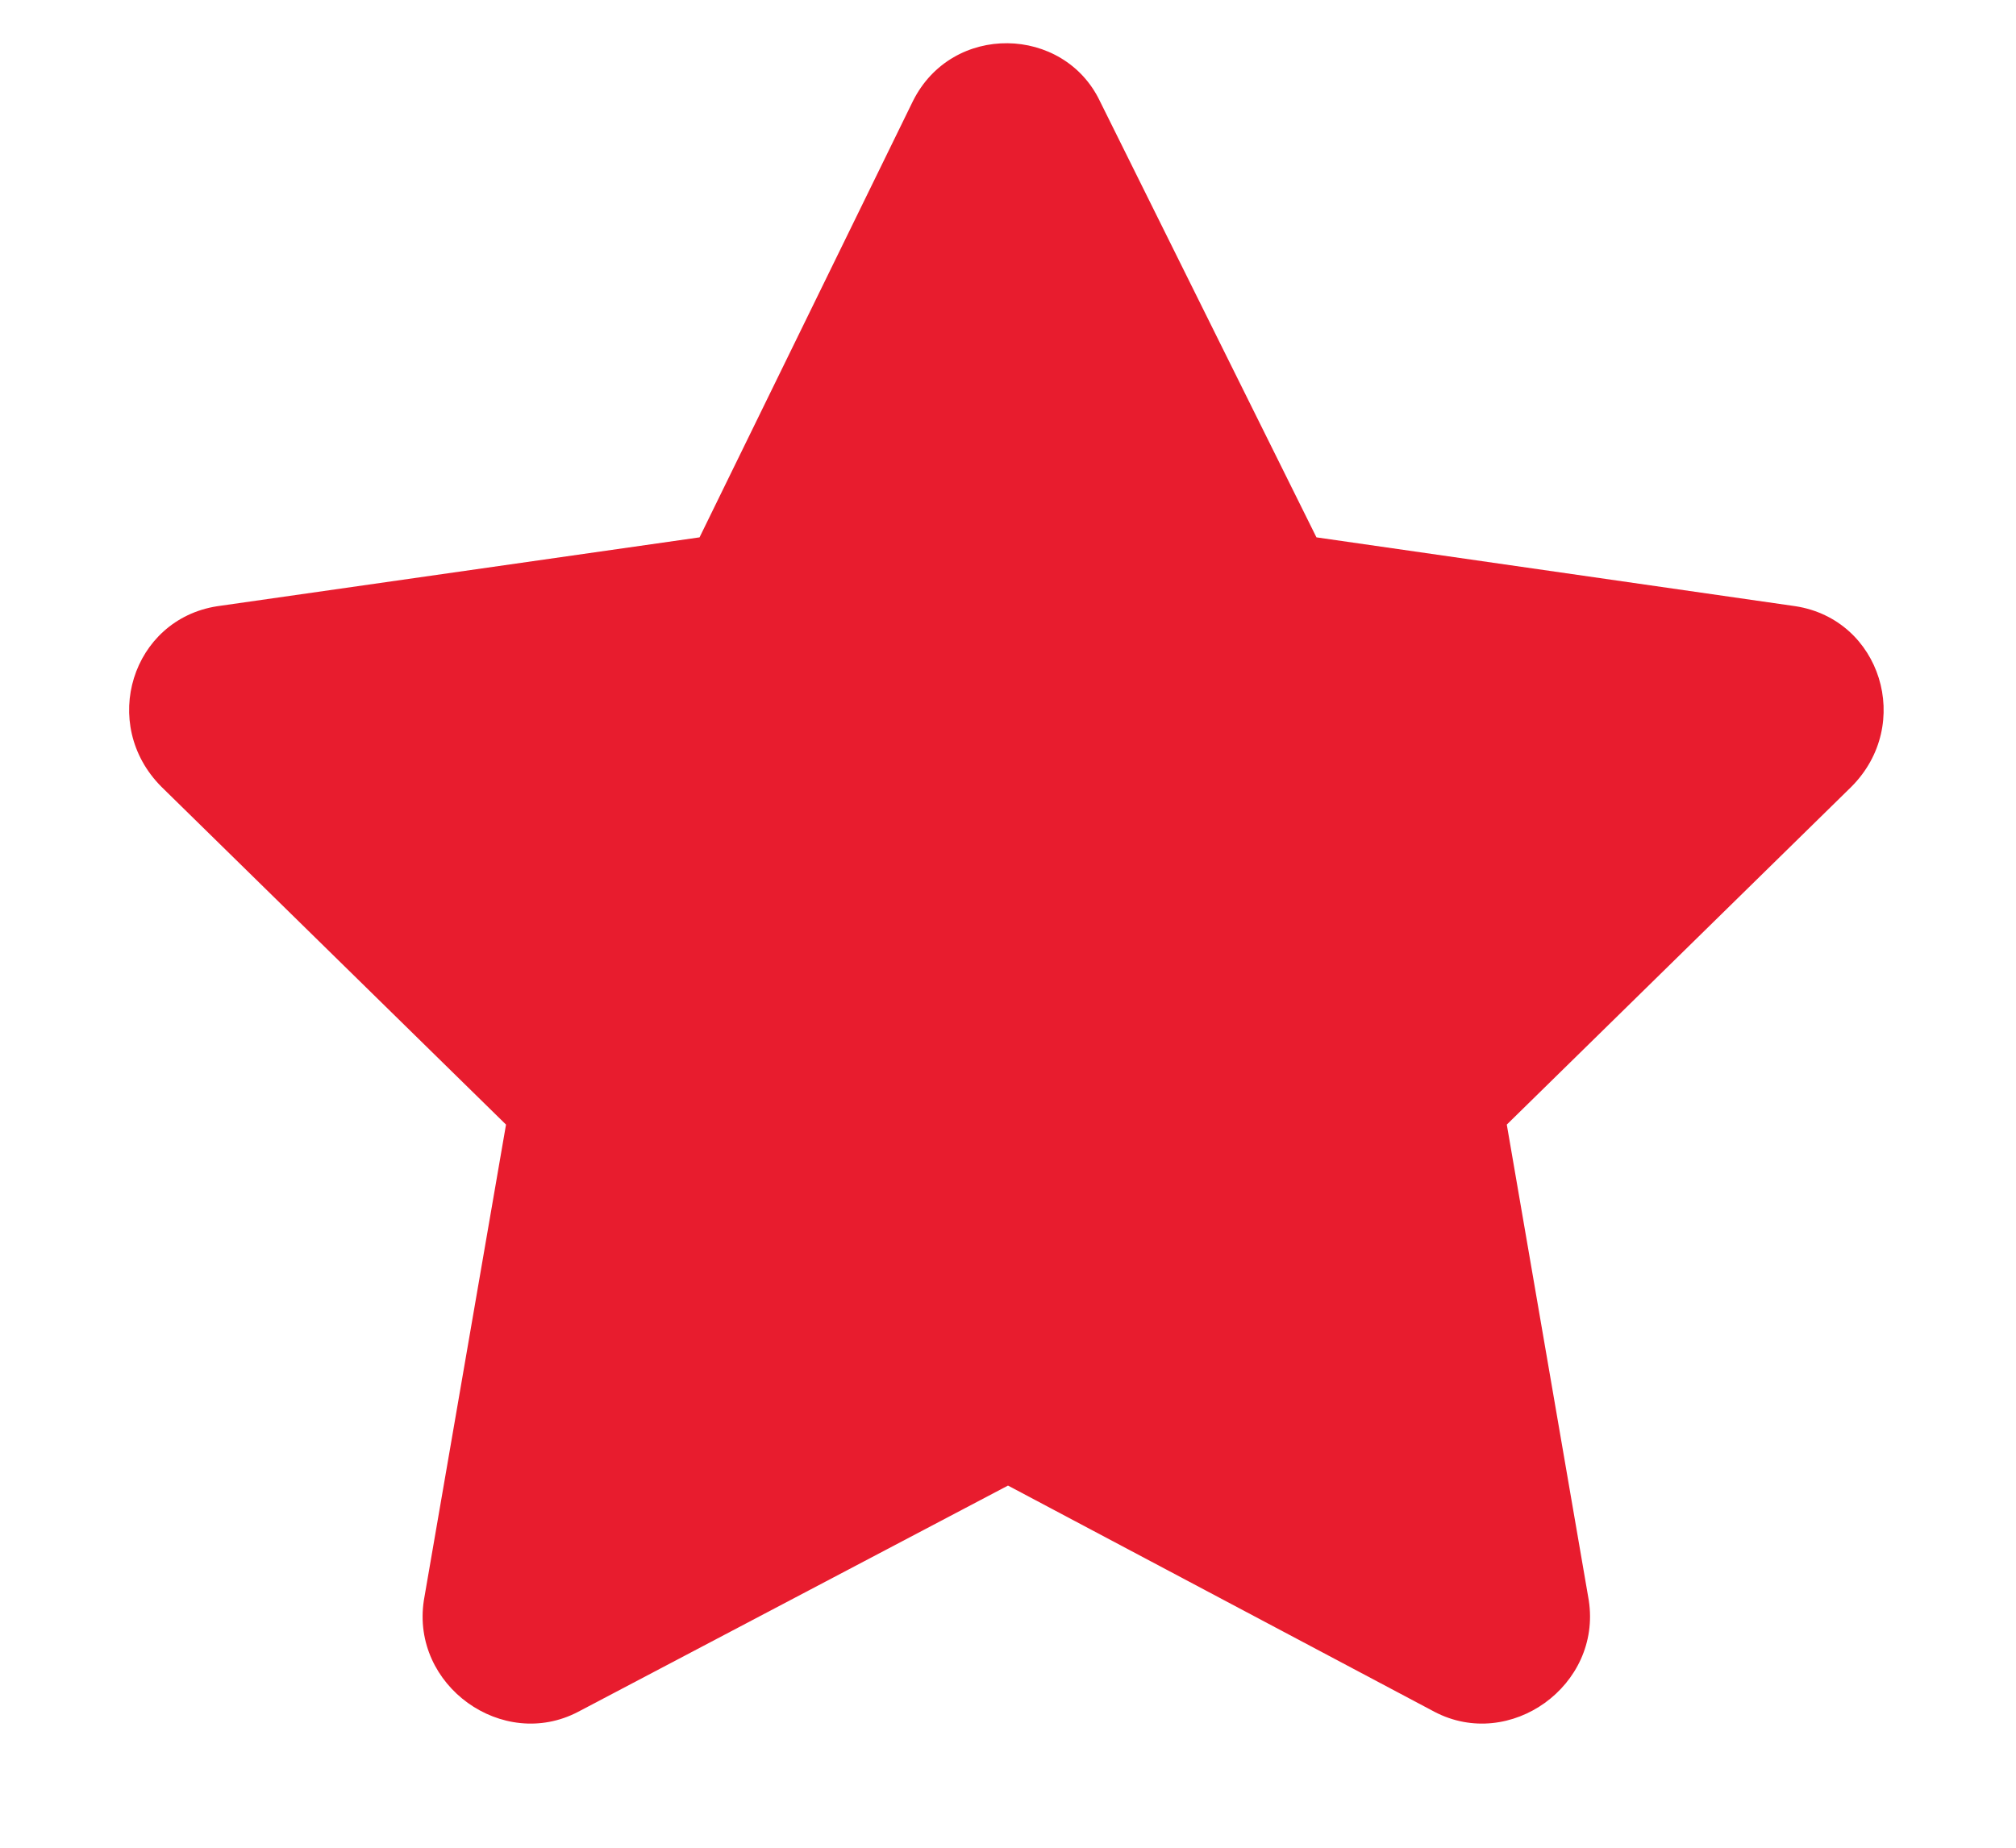 <svg width="12" height="11" viewBox="0 0 12 11" fill="none" xmlns="http://www.w3.org/2000/svg">
<path d="M5.434 0.602C5.668 0.133 6.332 0.152 6.547 0.602L7.836 3.199L10.688 3.609C11.195 3.688 11.391 4.312 11.02 4.684L8.969 6.695L9.457 9.527C9.535 10.035 8.988 10.426 8.539 10.191L6 8.844L3.441 10.191C2.992 10.426 2.445 10.035 2.523 9.527L3.012 6.695L0.961 4.684C0.59 4.312 0.785 3.688 1.293 3.609L4.164 3.199L5.434 0.602Z" fill="#E81C2E"/>
</svg>
